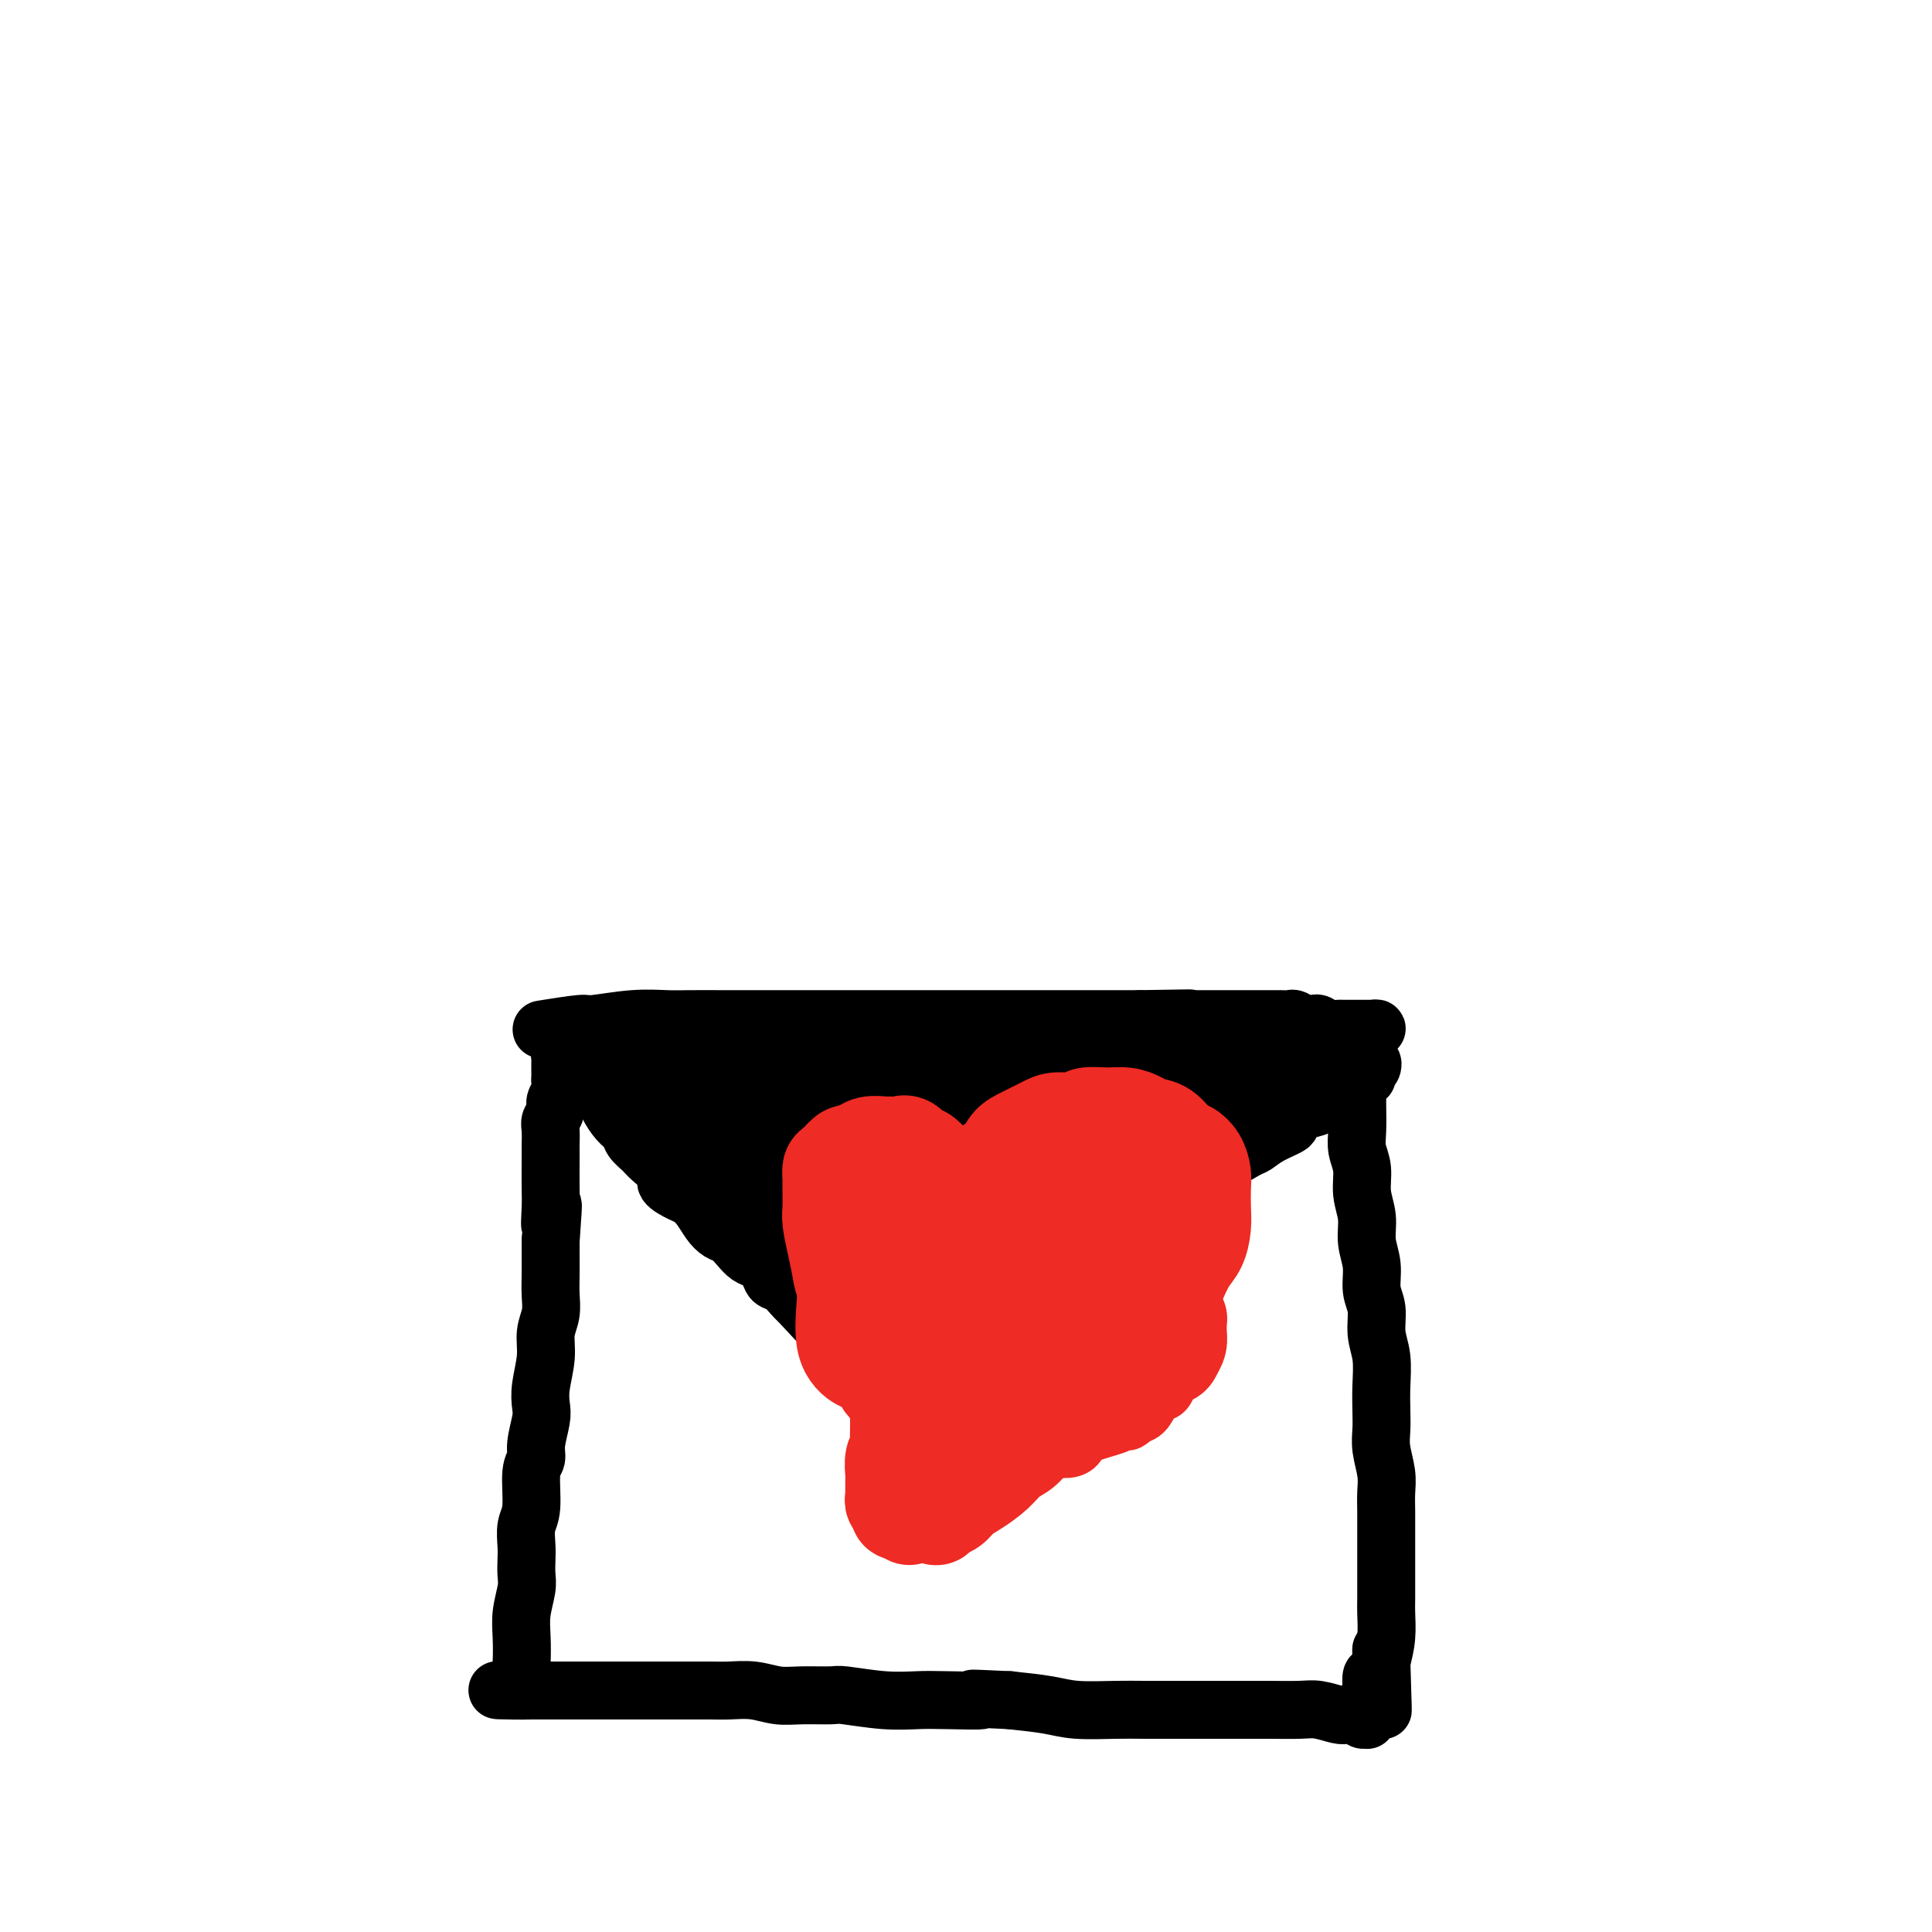<svg viewBox='0 0 400 400' version='1.1' xmlns='http://www.w3.org/2000/svg' xmlns:xlink='http://www.w3.org/1999/xlink'><g fill='none' stroke='#000000' stroke-width='12' stroke-linecap='round' stroke-linejoin='round'><path d='M113,213c-0.753,0.121 -1.507,0.243 0,0c1.507,-0.243 5.273,-0.850 7,-1c1.727,-0.150 1.414,0.156 3,0c1.586,-0.156 5.073,-0.774 8,-1c2.927,-0.226 5.296,-0.061 7,0c1.704,0.061 2.744,0.016 5,0c2.256,-0.016 5.728,-0.004 6,0c0.272,0.004 -2.655,0.001 6,0c8.655,-0.001 28.892,-0.000 31,0c2.108,0.000 -13.914,0.000 -19,0c-5.086,-0.000 0.764,-0.000 4,0c3.236,0.000 3.857,0.000 5,0c1.143,-0.000 2.808,-0.000 4,0c1.192,0.000 1.911,0.000 3,0c1.089,-0.000 2.548,-0.000 4,0c1.452,0.000 2.896,0.000 4,0c1.104,-0.000 1.870,-0.000 3,0c1.130,0.000 2.626,0.000 4,0c1.374,-0.000 2.625,-0.000 4,0c1.375,0.000 2.874,0.000 4,0c1.126,-0.000 1.880,-0.000 3,0c1.120,0.000 2.606,0.000 4,0c1.394,-0.000 2.697,-0.000 4,0c1.303,0.000 2.606,0.000 4,0c1.394,-0.000 2.879,-0.000 4,0c1.121,0.000 1.879,0.000 3,0c1.121,-0.000 2.606,-0.000 4,0c1.394,0.000 2.697,0.000 4,0'/><path d='M236,211c19.348,-0.309 6.219,-0.083 2,0c-4.219,0.083 0.473,0.022 3,0c2.527,-0.022 2.890,-0.006 4,0c1.110,0.006 2.969,0.002 4,0c1.031,-0.002 1.236,-0.000 2,0c0.764,0.000 2.089,0.000 3,0c0.911,-0.000 1.408,-0.000 2,0c0.592,0.000 1.278,-0.000 2,0c0.722,0.000 1.479,0.000 2,0c0.521,-0.000 0.807,-0.001 1,0c0.193,0.001 0.292,0.004 1,0c0.708,-0.004 2.025,-0.015 3,0c0.975,0.015 1.608,0.056 2,0c0.392,-0.056 0.541,-0.207 1,0c0.459,0.207 1.226,0.774 2,1c0.774,0.226 1.553,0.113 2,0c0.447,-0.113 0.561,-0.226 1,0c0.439,0.226 1.203,0.793 2,1c0.797,0.207 1.628,0.056 2,0c0.372,-0.056 0.286,-0.015 1,0c0.714,0.015 2.228,0.004 3,0c0.772,-0.004 0.801,-0.002 1,0c0.199,0.002 0.567,0.003 1,0c0.433,-0.003 0.929,-0.012 1,0c0.071,0.012 -0.285,0.045 0,0c0.285,-0.045 1.210,-0.167 1,0c-0.210,0.167 -1.557,0.622 -2,1c-0.443,0.378 0.016,0.679 0,1c-0.016,0.321 -0.508,0.660 -1,1'/><path d='M282,216c-0.249,0.452 0.130,0.081 0,0c-0.130,-0.081 -0.767,0.129 -1,1c-0.233,0.871 -0.062,2.403 0,3c0.062,0.597 0.016,0.259 0,1c-0.016,0.741 -0.000,2.560 0,4c0.000,1.440 -0.015,2.502 0,4c0.015,1.498 0.061,3.432 0,5c-0.061,1.568 -0.228,2.771 0,4c0.228,1.229 0.850,2.484 1,4c0.150,1.516 -0.171,3.294 0,5c0.171,1.706 0.834,3.340 1,5c0.166,1.660 -0.167,3.346 0,5c0.167,1.654 0.833,3.276 1,5c0.167,1.724 -0.165,3.548 0,5c0.165,1.452 0.829,2.530 1,4c0.171,1.470 -0.150,3.330 0,5c0.150,1.670 0.771,3.148 1,5c0.229,1.852 0.065,4.077 0,6c-0.065,1.923 -0.032,3.543 0,5c0.032,1.457 0.061,2.751 0,4c-0.061,1.249 -0.212,2.451 0,4c0.212,1.549 0.789,3.443 1,5c0.211,1.557 0.057,2.778 0,4c-0.057,1.222 -0.015,2.446 0,4c0.015,1.554 0.004,3.439 0,5c-0.004,1.561 -0.000,2.797 0,4c0.000,1.203 -0.003,2.372 0,4c0.003,1.628 0.011,3.715 0,5c-0.011,1.285 -0.041,1.769 0,3c0.041,1.231 0.155,3.209 0,5c-0.155,1.791 -0.577,3.396 -1,5'/><path d='M286,344c0.607,19.776 0.124,5.215 0,0c-0.124,-5.215 0.111,-1.084 0,1c-0.111,2.084 -0.570,2.121 -1,2c-0.430,-0.121 -0.833,-0.399 -1,0c-0.167,0.399 -0.097,1.474 0,2c0.097,0.526 0.222,0.504 0,1c-0.222,0.496 -0.792,1.510 -1,2c-0.208,0.490 -0.055,0.457 0,1c0.055,0.543 0.011,1.663 0,2c-0.011,0.337 0.009,-0.110 0,0c-0.009,0.110 -0.047,0.775 0,1c0.047,0.225 0.180,0.009 0,0c-0.180,-0.009 -0.674,0.190 -1,0c-0.326,-0.190 -0.486,-0.769 -1,-1c-0.514,-0.231 -1.382,-0.114 -2,0c-0.618,0.114 -0.986,0.227 -2,0c-1.014,-0.227 -2.673,-0.793 -4,-1c-1.327,-0.207 -2.323,-0.056 -4,0c-1.677,0.056 -4.037,0.015 -6,0c-1.963,-0.015 -3.529,-0.004 -6,0c-2.471,0.004 -5.847,0.002 -8,0c-2.153,-0.002 -3.083,-0.003 -5,0c-1.917,0.003 -4.820,0.012 -7,0c-2.180,-0.012 -3.636,-0.044 -6,0c-2.364,0.044 -5.637,0.166 -8,0c-2.363,-0.166 -3.818,-0.619 -6,-1c-2.182,-0.381 -5.091,-0.691 -8,-1'/><path d='M209,352c-12.458,-0.620 -6.603,-0.170 -6,0c0.603,0.170 -4.048,0.060 -7,0c-2.952,-0.060 -4.207,-0.069 -6,0c-1.793,0.069 -4.124,0.216 -7,0c-2.876,-0.216 -6.298,-0.794 -8,-1c-1.702,-0.206 -1.683,-0.041 -3,0c-1.317,0.041 -3.969,-0.042 -6,0c-2.031,0.042 -3.442,0.207 -5,0c-1.558,-0.207 -3.264,-0.788 -5,-1c-1.736,-0.212 -3.504,-0.057 -5,0c-1.496,0.057 -2.721,0.015 -4,0c-1.279,-0.015 -2.612,-0.004 -4,0c-1.388,0.004 -2.832,0.001 -4,0c-1.168,-0.001 -2.060,-0.000 -3,0c-0.940,0.000 -1.928,0.000 -3,0c-1.072,-0.000 -2.228,-0.000 -3,0c-0.772,0.000 -1.160,0.000 -2,0c-0.840,-0.000 -2.132,-0.000 -3,0c-0.868,0.000 -1.313,0.000 -2,0c-0.687,-0.000 -1.616,-0.000 -2,0c-0.384,0.000 -0.222,0.000 -1,0c-0.778,-0.000 -2.495,-0.000 -3,0c-0.505,0.000 0.202,0.000 0,0c-0.202,-0.000 -1.312,-0.000 -2,0c-0.688,0.000 -0.954,0.000 -1,0c-0.046,-0.000 0.129,-0.000 0,0c-0.129,0.000 -0.560,0.000 -1,0c-0.440,-0.000 -0.888,-0.000 -1,0c-0.112,0.000 0.111,0.000 0,0c-0.111,-0.000 -0.555,-0.000 -1,0'/><path d='M111,350c-15.328,-0.246 -4.647,0.138 -1,0c3.647,-0.138 0.259,-0.797 -1,-1c-1.259,-0.203 -0.390,0.050 0,0c0.390,-0.050 0.300,-0.402 0,-1c-0.300,-0.598 -0.809,-1.441 -1,-2c-0.191,-0.559 -0.065,-0.834 0,-2c0.065,-1.166 0.070,-3.222 0,-5c-0.070,-1.778 -0.215,-3.279 0,-5c0.215,-1.721 0.788,-3.661 1,-5c0.212,-1.339 0.061,-2.077 0,-3c-0.061,-0.923 -0.031,-2.033 0,-3c0.031,-0.967 0.065,-1.792 0,-3c-0.065,-1.208 -0.229,-2.800 0,-4c0.229,-1.200 0.850,-2.009 1,-4c0.150,-1.991 -0.170,-5.165 0,-7c0.170,-1.835 0.829,-2.330 1,-3c0.171,-0.670 -0.146,-1.515 0,-3c0.146,-1.485 0.756,-3.611 1,-5c0.244,-1.389 0.122,-2.040 0,-3c-0.122,-0.960 -0.243,-2.227 0,-4c0.243,-1.773 0.850,-4.052 1,-6c0.150,-1.948 -0.156,-3.564 0,-5c0.156,-1.436 0.774,-2.691 1,-4c0.226,-1.309 0.061,-2.670 0,-4c-0.061,-1.330 -0.016,-2.627 0,-4c0.016,-1.373 0.005,-2.821 0,-4c-0.005,-1.179 -0.002,-2.090 0,-3'/><path d='M114,257c0.928,-12.675 0.249,-5.863 0,-4c-0.249,1.863 -0.067,-1.222 0,-3c0.067,-1.778 0.018,-2.250 0,-4c-0.018,-1.750 -0.004,-4.780 0,-6c0.004,-1.220 0.000,-0.630 0,-1c-0.000,-0.370 0.004,-1.699 0,-2c-0.004,-0.301 -0.016,0.425 0,0c0.016,-0.425 0.061,-2.000 0,-3c-0.061,-1.000 -0.226,-1.423 0,-2c0.226,-0.577 0.845,-1.306 1,-2c0.155,-0.694 -0.155,-1.351 0,-2c0.155,-0.649 0.774,-1.288 1,-2c0.226,-0.712 0.061,-1.496 0,-2c-0.061,-0.504 -0.016,-0.726 0,-1c0.016,-0.274 0.004,-0.599 0,-1c-0.004,-0.401 -0.001,-0.877 0,-1c0.001,-0.123 -0.000,0.107 0,0c0.000,-0.107 0.003,-0.551 0,-1c-0.003,-0.449 -0.011,-0.904 0,-1c0.011,-0.096 0.041,0.166 0,0c-0.041,-0.166 -0.155,-0.762 0,-1c0.155,-0.238 0.577,-0.119 1,0'/><path d='M117,218c0.416,-6.082 -0.043,-1.785 0,0c0.043,1.785 0.589,1.060 1,1c0.411,-0.060 0.686,0.546 1,1c0.314,0.454 0.665,0.755 1,1c0.335,0.245 0.652,0.435 1,1c0.348,0.565 0.726,1.506 1,2c0.274,0.494 0.445,0.541 1,1c0.555,0.459 1.496,1.330 2,2c0.504,0.670 0.572,1.138 1,2c0.428,0.862 1.215,2.117 2,3c0.785,0.883 1.567,1.395 2,2c0.433,0.605 0.516,1.302 1,2c0.484,0.698 1.369,1.395 2,2c0.631,0.605 1.008,1.117 2,2c0.992,0.883 2.597,2.136 3,3c0.403,0.864 -0.398,1.337 0,2c0.398,0.663 1.993,1.515 3,2c1.007,0.485 1.424,0.601 2,1c0.576,0.399 1.309,1.079 2,2c0.691,0.921 1.340,2.082 2,3c0.660,0.918 1.331,1.593 2,2c0.669,0.407 1.335,0.545 2,1c0.665,0.455 1.329,1.225 2,2c0.671,0.775 1.348,1.555 2,2c0.652,0.445 1.278,0.557 2,1c0.722,0.443 1.542,1.218 2,2c0.458,0.782 0.556,1.570 1,2c0.444,0.430 1.235,0.500 2,1c0.765,0.500 1.504,1.428 2,2c0.496,0.572 0.748,0.786 1,1'/><path d='M165,269c7.765,8.285 3.179,3.498 2,2c-1.179,-1.498 1.050,0.294 2,1c0.950,0.706 0.622,0.325 1,1c0.378,0.675 1.463,2.404 2,3c0.537,0.596 0.525,0.058 1,0c0.475,-0.058 1.437,0.364 2,1c0.563,0.636 0.728,1.485 1,2c0.272,0.515 0.650,0.697 1,1c0.350,0.303 0.671,0.729 1,1c0.329,0.271 0.666,0.388 1,1c0.334,0.612 0.665,1.718 1,2c0.335,0.282 0.672,-0.262 1,0c0.328,0.262 0.646,1.328 1,2c0.354,0.672 0.744,0.949 1,1c0.256,0.051 0.378,-0.126 1,0c0.622,0.126 1.743,0.554 2,1c0.257,0.446 -0.349,0.908 0,1c0.349,0.092 1.652,-0.187 2,0c0.348,0.187 -0.258,0.838 0,1c0.258,0.162 1.379,-0.167 2,0c0.621,0.167 0.740,0.829 1,1c0.260,0.171 0.661,-0.150 1,0c0.339,0.150 0.616,0.772 1,1c0.384,0.228 0.874,0.061 1,0c0.126,-0.061 -0.110,-0.016 0,0c0.110,0.016 0.568,0.004 1,0c0.432,-0.004 0.838,-0.001 1,0c0.162,0.001 0.081,0.001 0,0'/><path d='M196,292c2.007,0.591 0.523,-0.433 0,-1c-0.523,-0.567 -0.085,-0.678 0,-1c0.085,-0.322 -0.183,-0.855 0,-1c0.183,-0.145 0.818,0.099 1,0c0.182,-0.099 -0.089,-0.540 0,-1c0.089,-0.460 0.539,-0.938 1,-1c0.461,-0.062 0.934,0.294 1,0c0.066,-0.294 -0.273,-1.237 0,-2c0.273,-0.763 1.159,-1.346 2,-2c0.841,-0.654 1.639,-1.378 2,-2c0.361,-0.622 0.286,-1.140 1,-2c0.714,-0.860 2.217,-2.061 3,-3c0.783,-0.939 0.847,-1.617 1,-2c0.153,-0.383 0.397,-0.470 1,-1c0.603,-0.530 1.566,-1.503 2,-2c0.434,-0.497 0.338,-0.518 1,-1c0.662,-0.482 2.082,-1.424 3,-2c0.918,-0.576 1.333,-0.787 2,-1c0.667,-0.213 1.585,-0.427 2,-1c0.415,-0.573 0.328,-1.505 1,-2c0.672,-0.495 2.105,-0.555 3,-1c0.895,-0.445 1.253,-1.277 2,-2c0.747,-0.723 1.882,-1.338 3,-2c1.118,-0.662 2.218,-1.371 3,-2c0.782,-0.629 1.244,-1.178 2,-2c0.756,-0.822 1.804,-1.915 3,-3c1.196,-1.085 2.539,-2.161 4,-3c1.461,-0.839 3.041,-1.441 4,-2c0.959,-0.559 1.297,-1.073 2,-2c0.703,-0.927 1.772,-2.265 3,-3c1.228,-0.735 2.614,-0.868 4,-1'/><path d='M253,241c7.080,-5.043 3.779,-2.651 3,-2c-0.779,0.651 0.962,-0.440 2,-1c1.038,-0.560 1.373,-0.588 2,-1c0.627,-0.412 1.547,-1.209 3,-2c1.453,-0.791 3.439,-1.577 4,-2c0.561,-0.423 -0.303,-0.485 0,-1c0.303,-0.515 1.771,-1.485 3,-2c1.229,-0.515 2.217,-0.575 3,-1c0.783,-0.425 1.362,-1.214 2,-2c0.638,-0.786 1.337,-1.568 2,-2c0.663,-0.432 1.292,-0.513 2,-1c0.708,-0.487 1.497,-1.381 2,-2c0.503,-0.619 0.719,-0.962 1,-1c0.281,-0.038 0.625,0.228 1,0c0.375,-0.228 0.780,-0.951 1,-1c0.220,-0.049 0.255,0.574 0,1c-0.255,0.426 -0.799,0.653 -1,1c-0.201,0.347 -0.057,0.813 0,1c0.057,0.187 0.029,0.093 0,0'/></g>
<g fill='none' stroke='#EE2B24' stroke-width='12' stroke-linecap='round' stroke-linejoin='round'><path d='M195,307c0.181,0.133 0.362,0.266 0,0c-0.362,-0.266 -1.268,-0.929 -2,-2c-0.732,-1.071 -1.290,-2.548 -2,-3c-0.710,-0.452 -1.571,0.120 -2,0c-0.429,-0.120 -0.427,-0.932 -1,-2c-0.573,-1.068 -1.720,-2.393 -2,-3c-0.280,-0.607 0.307,-0.498 0,-1c-0.307,-0.502 -1.508,-1.616 -2,-2c-0.492,-0.384 -0.275,-0.037 -1,-1c-0.725,-0.963 -2.390,-3.236 -3,-4c-0.610,-0.764 -0.163,-0.020 0,0c0.163,0.020 0.044,-0.684 0,-1c-0.044,-0.316 -0.012,-0.245 0,-1c0.012,-0.755 0.003,-2.336 0,-3c-0.003,-0.664 -0.001,-0.409 0,-1c0.001,-0.591 0.000,-2.026 0,-3c-0.000,-0.974 -0.000,-1.487 0,-2'/><path d='M180,278c0.180,-2.139 0.631,-1.988 1,-2c0.369,-0.012 0.658,-0.188 1,-1c0.342,-0.812 0.739,-2.259 1,-3c0.261,-0.741 0.388,-0.776 1,-1c0.612,-0.224 1.711,-0.638 2,-1c0.289,-0.362 -0.232,-0.671 0,-1c0.232,-0.329 1.216,-0.677 2,-1c0.784,-0.323 1.367,-0.623 2,-1c0.633,-0.377 1.315,-0.833 2,-1c0.685,-0.167 1.373,-0.045 2,0c0.627,0.045 1.193,0.013 2,0c0.807,-0.013 1.854,-0.005 3,0c1.146,0.005 2.392,0.008 3,0c0.608,-0.008 0.578,-0.028 1,0c0.422,0.028 1.296,0.104 2,0c0.704,-0.104 1.236,-0.389 2,0c0.764,0.389 1.759,1.451 2,2c0.241,0.549 -0.271,0.585 0,1c0.271,0.415 1.327,1.209 2,2c0.673,0.791 0.965,1.578 1,2c0.035,0.422 -0.187,0.480 0,1c0.187,0.520 0.782,1.501 1,2c0.218,0.499 0.058,0.515 0,1c-0.058,0.485 -0.016,1.439 0,2c0.016,0.561 0.004,0.728 0,1c-0.004,0.272 -0.001,0.647 0,1c0.001,0.353 0.000,0.682 0,1c-0.000,0.318 -0.000,0.624 0,1c0.000,0.376 0.000,0.822 0,1c-0.000,0.178 -0.000,0.089 0,0'/><path d='M213,284c0.707,1.412 1.474,-1.557 2,-3c0.526,-1.443 0.812,-1.360 1,-2c0.188,-0.640 0.277,-2.003 1,-3c0.723,-0.997 2.080,-1.629 3,-2c0.920,-0.371 1.402,-0.481 2,-1c0.598,-0.519 1.311,-1.445 2,-2c0.689,-0.555 1.356,-0.737 2,-1c0.644,-0.263 1.267,-0.606 2,-1c0.733,-0.394 1.576,-0.838 2,-1c0.424,-0.162 0.428,-0.043 1,0c0.572,0.043 1.712,0.010 2,0c0.288,-0.010 -0.275,0.004 0,0c0.275,-0.004 1.387,-0.027 2,0c0.613,0.027 0.728,0.104 1,0c0.272,-0.104 0.703,-0.390 1,0c0.297,0.390 0.461,1.455 1,2c0.539,0.545 1.455,0.569 2,1c0.545,0.431 0.721,1.269 1,2c0.279,0.731 0.660,1.354 1,2c0.340,0.646 0.638,1.313 1,2c0.362,0.687 0.788,1.393 1,2c0.212,0.607 0.208,1.116 0,2c-0.208,0.884 -0.622,2.142 -1,3c-0.378,0.858 -0.720,1.316 -1,2c-0.280,0.684 -0.498,1.596 -1,2c-0.502,0.404 -1.289,0.301 -2,1c-0.711,0.699 -1.346,2.200 -2,3c-0.654,0.800 -1.327,0.900 -2,1'/><path d='M235,293c-1.814,2.047 -1.850,1.165 -2,1c-0.150,-0.165 -0.414,0.386 -2,1c-1.586,0.614 -4.494,1.292 -6,2c-1.506,0.708 -1.610,1.447 -2,2c-0.390,0.553 -1.067,0.919 -2,1c-0.933,0.081 -2.123,-0.123 -3,0c-0.877,0.123 -1.441,0.573 -2,1c-0.559,0.427 -1.112,0.833 -2,1c-0.888,0.167 -2.110,0.096 -3,0c-0.890,-0.096 -1.447,-0.218 -2,0c-0.553,0.218 -1.103,0.777 -2,1c-0.897,0.223 -2.142,0.112 -3,0c-0.858,-0.112 -1.331,-0.225 -2,0c-0.669,0.225 -1.535,0.786 -2,1c-0.465,0.214 -0.527,0.080 -1,0c-0.473,-0.080 -1.355,-0.107 -2,0c-0.645,0.107 -1.053,0.349 -1,0c0.053,-0.349 0.567,-1.289 1,-2c0.433,-0.711 0.784,-1.193 2,-2c1.216,-0.807 3.297,-1.937 5,-3c1.703,-1.063 3.026,-2.057 5,-3c1.974,-0.943 4.597,-1.834 7,-3c2.403,-1.166 4.585,-2.607 7,-4c2.415,-1.393 5.061,-2.738 7,-4c1.939,-1.262 3.169,-2.441 4,-3c0.831,-0.559 1.262,-0.497 2,-1c0.738,-0.503 1.782,-1.572 2,-2c0.218,-0.428 -0.391,-0.214 -1,0'/><path d='M237,277c5.577,-3.799 -0.482,0.204 -3,2c-2.518,1.796 -1.495,1.386 -2,2c-0.505,0.614 -2.537,2.251 -4,3c-1.463,0.749 -2.358,0.610 -3,1c-0.642,0.390 -1.032,1.307 -2,2c-0.968,0.693 -2.515,1.160 -4,2c-1.485,0.840 -2.909,2.053 -4,3c-1.091,0.947 -1.847,1.628 -3,2c-1.153,0.372 -2.701,0.437 -4,1c-1.299,0.563 -2.348,1.626 -3,2c-0.652,0.374 -0.905,0.059 -1,0c-0.095,-0.059 -0.031,0.137 0,0c0.031,-0.137 0.031,-0.606 0,-1c-0.031,-0.394 -0.091,-0.712 0,-1c0.091,-0.288 0.335,-0.546 1,-1c0.665,-0.454 1.751,-1.104 3,-2c1.249,-0.896 2.660,-2.039 4,-3c1.340,-0.961 2.610,-1.739 3,-2c0.390,-0.261 -0.100,-0.004 0,0c0.100,0.004 0.791,-0.244 1,0c0.209,0.244 -0.063,0.980 -1,2c-0.937,1.020 -2.540,2.323 -4,3c-1.460,0.677 -2.776,0.729 -4,1c-1.224,0.271 -2.356,0.760 -4,1c-1.644,0.240 -3.802,0.229 -5,0c-1.198,-0.229 -1.438,-0.677 -2,-1c-0.562,-0.323 -1.446,-0.521 -2,-1c-0.554,-0.479 -0.777,-1.240 -1,-2'/><path d='M193,290c-1.969,-1.067 -1.892,-1.733 -2,-2c-0.108,-0.267 -0.401,-0.135 0,-2c0.401,-1.865 1.496,-5.727 2,-7c0.504,-1.273 0.415,0.041 1,0c0.585,-0.041 1.842,-1.439 3,-2c1.158,-0.561 2.218,-0.286 3,0c0.782,0.286 1.287,0.584 2,1c0.713,0.416 1.634,0.952 2,2c0.366,1.048 0.177,2.609 0,4c-0.177,1.391 -0.341,2.611 -1,4c-0.659,1.389 -1.811,2.948 -3,4c-1.189,1.052 -2.413,1.599 -4,2c-1.587,0.401 -3.535,0.658 -5,1c-1.465,0.342 -2.447,0.771 -3,1c-0.553,0.229 -0.676,0.259 -1,0c-0.324,-0.259 -0.847,-0.808 -1,-1c-0.153,-0.192 0.066,-0.029 0,-1c-0.066,-0.971 -0.415,-3.077 0,-5c0.415,-1.923 1.595,-3.664 3,-5c1.405,-1.336 3.037,-2.268 4,-3c0.963,-0.732 1.259,-1.265 2,-2c0.741,-0.735 1.927,-1.674 3,-2c1.073,-0.326 2.031,-0.040 3,0c0.969,0.040 1.948,-0.167 3,0c1.052,0.167 2.178,0.709 3,1c0.822,0.291 1.339,0.332 2,1c0.661,0.668 1.466,1.963 2,3c0.534,1.037 0.798,1.818 1,3c0.202,1.182 0.344,2.766 0,4c-0.344,1.234 -1.172,2.117 -2,3'/><path d='M210,292c-0.693,1.939 -1.927,1.788 -3,2c-1.073,0.212 -1.986,0.787 -3,1c-1.014,0.213 -2.128,0.063 -3,0c-0.872,-0.063 -1.503,-0.040 -2,0c-0.497,0.040 -0.860,0.095 -1,0c-0.140,-0.095 -0.057,-0.341 0,-1c0.057,-0.659 0.088,-1.732 1,-3c0.912,-1.268 2.705,-2.733 5,-4c2.295,-1.267 5.092,-2.336 8,-3c2.908,-0.664 5.928,-0.922 8,-1c2.072,-0.078 3.197,0.024 4,0c0.803,-0.024 1.284,-0.172 2,0c0.716,0.172 1.667,0.666 2,1c0.333,0.334 0.047,0.510 0,1c-0.047,0.490 0.145,1.294 0,2c-0.145,0.706 -0.626,1.313 -2,2c-1.374,0.687 -3.639,1.454 -5,2c-1.361,0.546 -1.817,0.870 -2,1c-0.183,0.130 -0.091,0.065 0,0'/></g>
<g fill='none' stroke='#000000' stroke-width='20' stroke-linecap='round' stroke-linejoin='round'><path d='M270,219c0.151,0.039 0.302,0.079 0,0c-0.302,-0.079 -1.058,-0.275 -2,0c-0.942,0.275 -2.071,1.022 -3,2c-0.929,0.978 -1.659,2.188 -3,3c-1.341,0.812 -3.293,1.226 -5,2c-1.707,0.774 -3.168,1.909 -5,3c-1.832,1.091 -4.035,2.137 -5,3c-0.965,0.863 -0.692,1.542 -1,2c-0.308,0.458 -1.195,0.696 -2,1c-0.805,0.304 -1.526,0.674 -2,1c-0.474,0.326 -0.701,0.608 -1,1c-0.299,0.392 -0.672,0.894 -1,1c-0.328,0.106 -0.612,-0.182 -1,0c-0.388,0.182 -0.878,0.836 -1,1c-0.122,0.164 0.126,-0.163 0,0c-0.126,0.163 -0.625,0.814 -1,1c-0.375,0.186 -0.626,-0.095 -1,0c-0.374,0.095 -0.870,0.564 -1,1c-0.130,0.436 0.106,0.839 0,1c-0.106,0.161 -0.553,0.081 -1,0'/><path d='M234,242c-5.753,3.509 -2.137,0.782 -1,0c1.137,-0.782 -0.207,0.382 -1,1c-0.793,0.618 -1.035,0.691 -1,1c0.035,0.309 0.346,0.852 0,1c-0.346,0.148 -1.349,-0.101 -2,0c-0.651,0.101 -0.949,0.552 -1,1c-0.051,0.448 0.145,0.895 0,1c-0.145,0.105 -0.630,-0.130 -1,0c-0.370,0.130 -0.625,0.626 -1,1c-0.375,0.374 -0.871,0.627 -1,1c-0.129,0.373 0.109,0.867 0,1c-0.109,0.133 -0.565,-0.095 -1,0c-0.435,0.095 -0.848,0.512 -1,1c-0.152,0.488 -0.043,1.048 0,1c0.043,-0.048 0.019,-0.703 0,-1c-0.019,-0.297 -0.033,-0.237 0,-1c0.033,-0.763 0.112,-2.349 0,-3c-0.112,-0.651 -0.415,-0.368 0,-1c0.415,-0.632 1.547,-2.181 2,-3c0.453,-0.819 0.226,-0.910 0,-1'/><path d='M225,242c0.407,-1.979 0.925,-2.926 1,-3c0.075,-0.074 -0.292,0.724 0,0c0.292,-0.724 1.243,-2.971 2,-4c0.757,-1.029 1.321,-0.840 2,-1c0.679,-0.160 1.474,-0.669 2,-1c0.526,-0.331 0.785,-0.484 1,-1c0.215,-0.516 0.387,-1.395 1,-2c0.613,-0.605 1.666,-0.936 2,-1c0.334,-0.064 -0.051,0.140 0,0c0.051,-0.140 0.539,-0.625 1,-1c0.461,-0.375 0.895,-0.640 1,-1c0.105,-0.360 -0.117,-0.814 0,-1c0.117,-0.186 0.574,-0.102 1,0c0.426,0.102 0.820,0.224 1,0c0.180,-0.224 0.147,-0.792 0,-1c-0.147,-0.208 -0.406,-0.056 -1,0c-0.594,0.056 -1.522,0.015 -2,0c-0.478,-0.015 -0.504,-0.004 -1,0c-0.496,0.004 -1.461,0.001 -3,0c-1.539,-0.001 -3.650,-0.001 -5,0c-1.350,0.001 -1.937,0.001 -3,0c-1.063,-0.001 -2.602,-0.004 -5,0c-2.398,0.004 -5.656,0.015 -7,0c-1.344,-0.015 -0.772,-0.056 -2,0c-1.228,0.056 -4.254,0.207 -6,0c-1.746,-0.207 -2.213,-0.774 -3,-1c-0.787,-0.226 -1.893,-0.113 -3,0'/><path d='M199,224c-6.763,-0.309 -3.670,-0.083 -3,0c0.670,0.083 -1.083,0.022 -3,0c-1.917,-0.022 -3.998,-0.006 -5,0c-1.002,0.006 -0.925,0.002 -1,0c-0.075,-0.002 -0.302,-0.001 -1,0c-0.698,0.001 -1.868,0.001 -3,0c-1.132,-0.001 -2.228,-0.004 -3,0c-0.772,0.004 -1.222,0.015 -2,0c-0.778,-0.015 -1.884,-0.057 -3,0c-1.116,0.057 -2.241,0.211 -3,0c-0.759,-0.211 -1.150,-0.788 -2,-1c-0.850,-0.212 -2.157,-0.061 -3,0c-0.843,0.061 -1.222,0.030 -2,0c-0.778,-0.030 -1.955,-0.061 -3,0c-1.045,0.061 -1.956,0.214 -3,0c-1.044,-0.214 -2.219,-0.793 -3,-1c-0.781,-0.207 -1.168,-0.041 -2,0c-0.832,0.041 -2.109,-0.041 -3,0c-0.891,0.041 -1.395,0.207 -2,0c-0.605,-0.207 -1.310,-0.788 -2,-1c-0.690,-0.212 -1.365,-0.057 -2,0c-0.635,0.057 -1.231,0.015 -2,0c-0.769,-0.015 -1.712,-0.005 -2,0c-0.288,0.005 0.081,0.004 0,0c-0.081,-0.004 -0.610,-0.012 -1,0c-0.390,0.012 -0.641,0.045 -1,0c-0.359,-0.045 -0.828,-0.166 -1,0c-0.172,0.166 -0.049,0.619 0,1c0.049,0.381 0.025,0.691 0,1'/><path d='M138,223c-9.435,0.086 -2.521,0.801 0,1c2.521,0.199 0.650,-0.117 0,0c-0.650,0.117 -0.080,0.669 0,1c0.080,0.331 -0.331,0.442 0,1c0.331,0.558 1.402,1.563 2,2c0.598,0.437 0.722,0.306 1,1c0.278,0.694 0.708,2.212 1,3c0.292,0.788 0.445,0.845 1,1c0.555,0.155 1.510,0.409 2,1c0.490,0.591 0.513,1.520 1,2c0.487,0.480 1.439,0.510 2,1c0.561,0.490 0.732,1.439 1,2c0.268,0.561 0.634,0.732 1,1c0.366,0.268 0.733,0.631 1,1c0.267,0.369 0.434,0.743 1,1c0.566,0.257 1.533,0.398 2,1c0.467,0.602 0.436,1.667 1,2c0.564,0.333 1.723,-0.066 2,0c0.277,0.066 -0.329,0.596 0,1c0.329,0.404 1.594,0.681 2,1c0.406,0.319 -0.046,0.680 0,1c0.046,0.320 0.589,0.597 1,1c0.411,0.403 0.688,0.930 1,1c0.312,0.070 0.657,-0.318 1,0c0.343,0.318 0.683,1.342 1,2c0.317,0.658 0.610,0.950 1,1c0.390,0.050 0.875,-0.141 1,0c0.125,0.141 -0.111,0.615 0,1c0.111,0.385 0.568,0.681 1,1c0.432,0.319 0.838,0.663 1,1c0.162,0.337 0.081,0.669 0,1'/><path d='M167,257c3.823,4.107 0.880,1.875 0,1c-0.880,-0.875 0.304,-0.393 1,0c0.696,0.393 0.904,0.696 1,1c0.096,0.304 0.078,0.607 0,1c-0.078,0.393 -0.217,0.875 0,1c0.217,0.125 0.790,-0.108 1,0c0.210,0.108 0.056,0.556 0,1c-0.056,0.444 -0.015,0.884 0,1c0.015,0.116 0.005,-0.094 0,0c-0.005,0.094 -0.005,0.490 0,1c0.005,0.510 0.015,1.133 0,1c-0.015,-0.133 -0.057,-1.021 0,-2c0.057,-0.979 0.211,-2.048 0,-3c-0.211,-0.952 -0.788,-1.787 -1,-3c-0.212,-1.213 -0.057,-2.804 0,-4c0.057,-1.196 0.018,-1.997 0,-3c-0.018,-1.003 -0.014,-2.209 0,-3c0.014,-0.791 0.037,-1.167 0,-2c-0.037,-0.833 -0.134,-2.124 0,-3c0.134,-0.876 0.500,-1.338 1,-2c0.500,-0.662 1.135,-1.524 2,-2c0.865,-0.476 1.962,-0.564 3,-1c1.038,-0.436 2.019,-1.218 3,-2'/><path d='M178,235c1.923,-1.082 2.230,-0.287 3,0c0.770,0.287 2.003,0.064 3,0c0.997,-0.064 1.758,0.029 3,0c1.242,-0.029 2.963,-0.181 4,0c1.037,0.181 1.389,0.697 2,1c0.611,0.303 1.483,0.395 2,1c0.517,0.605 0.681,1.724 1,2c0.319,0.276 0.795,-0.290 1,0c0.205,0.290 0.141,1.437 0,2c-0.141,0.563 -0.358,0.543 -1,1c-0.642,0.457 -1.709,1.390 -3,2c-1.291,0.610 -2.805,0.897 -4,1c-1.195,0.103 -2.069,0.024 -3,0c-0.931,-0.024 -1.918,0.009 -3,0c-1.082,-0.009 -2.258,-0.059 -3,0c-0.742,0.059 -1.050,0.227 -2,0c-0.950,-0.227 -2.542,-0.849 -3,-1c-0.458,-0.151 0.218,0.170 0,0c-0.218,-0.170 -1.329,-0.830 -2,-1c-0.671,-0.170 -0.902,0.151 -1,0c-0.098,-0.151 -0.064,-0.772 0,-1c0.064,-0.228 0.158,-0.061 0,0c-0.158,0.061 -0.567,0.017 -1,0c-0.433,-0.017 -0.890,-0.005 -1,0c-0.110,0.005 0.125,0.004 0,0c-0.125,-0.004 -0.612,-0.012 -1,0c-0.388,0.012 -0.679,0.045 -1,0c-0.321,-0.045 -0.674,-0.167 -1,0c-0.326,0.167 -0.626,0.622 -1,1c-0.374,0.378 -0.821,0.679 -1,1c-0.179,0.321 -0.089,0.660 0,1'/><path d='M165,245c-1.262,0.462 -2.416,0.117 0,0c2.416,-0.117 8.403,-0.007 11,0c2.597,0.007 1.803,-0.088 2,0c0.197,0.088 1.384,0.360 3,0c1.616,-0.360 3.660,-1.354 6,-2c2.340,-0.646 4.975,-0.946 7,-1c2.025,-0.054 3.440,0.139 5,0c1.560,-0.139 3.264,-0.611 5,-1c1.736,-0.389 3.506,-0.697 5,-1c1.494,-0.303 2.714,-0.603 4,-1c1.286,-0.397 2.637,-0.891 4,-1c1.363,-0.109 2.739,0.167 4,0c1.261,-0.167 2.408,-0.777 4,-1c1.592,-0.223 3.631,-0.060 5,0c1.369,0.060 2.069,0.015 3,0c0.931,-0.015 2.093,-0.001 3,0c0.907,0.001 1.557,-0.010 2,0c0.443,0.010 0.677,0.041 1,0c0.323,-0.041 0.733,-0.153 1,0c0.267,0.153 0.391,0.570 0,1c-0.391,0.430 -1.295,0.872 -2,1c-0.705,0.128 -1.210,-0.058 -2,0c-0.790,0.058 -1.867,0.362 -4,1c-2.133,0.638 -5.324,1.611 -7,2c-1.676,0.389 -1.838,0.195 -2,0'/><path d='M223,242c-3.215,0.748 -3.252,0.117 -4,0c-0.748,-0.117 -2.207,0.278 -4,1c-1.793,0.722 -3.920,1.769 -5,2c-1.080,0.231 -1.114,-0.356 -3,0c-1.886,0.356 -5.625,1.653 -7,2c-1.375,0.347 -0.384,-0.258 -1,0c-0.616,0.258 -2.837,1.379 -4,2c-1.163,0.621 -1.267,0.744 -2,1c-0.733,0.256 -2.095,0.647 -3,1c-0.905,0.353 -1.355,0.668 -2,1c-0.645,0.332 -1.486,0.680 -2,1c-0.514,0.320 -0.700,0.610 -1,1c-0.300,0.390 -0.714,0.879 -1,1c-0.286,0.121 -0.443,-0.125 -1,0c-0.557,0.125 -1.515,0.621 -2,1c-0.485,0.379 -0.497,0.640 -1,1c-0.503,0.360 -1.496,0.818 -2,1c-0.504,0.182 -0.517,0.087 -1,0c-0.483,-0.087 -1.436,-0.167 -2,0c-0.564,0.167 -0.740,0.581 -1,1c-0.260,0.419 -0.606,0.844 -1,1c-0.394,0.156 -0.837,0.041 -1,0c-0.163,-0.041 -0.047,-0.010 0,0c0.047,0.010 0.025,-0.000 0,0c-0.025,0.000 -0.052,0.011 1,0c1.052,-0.011 3.183,-0.044 4,0c0.817,0.044 0.321,0.164 1,0c0.679,-0.164 2.532,-0.611 4,-1c1.468,-0.389 2.549,-0.720 4,-1c1.451,-0.280 3.272,-0.509 5,-1c1.728,-0.491 3.364,-1.246 5,-2'/><path d='M196,255c4.043,-0.965 2.649,-0.877 3,-1c0.351,-0.123 2.447,-0.455 4,-1c1.553,-0.545 2.564,-1.302 4,-2c1.436,-0.698 3.297,-1.338 5,-2c1.703,-0.662 3.247,-1.347 5,-2c1.753,-0.653 3.715,-1.274 5,-2c1.285,-0.726 1.892,-1.557 3,-2c1.108,-0.443 2.717,-0.499 4,-1c1.283,-0.501 2.241,-1.448 3,-2c0.759,-0.552 1.319,-0.711 2,-1c0.681,-0.289 1.481,-0.710 2,-1c0.519,-0.290 0.755,-0.449 1,-1c0.245,-0.551 0.499,-1.496 1,-2c0.501,-0.504 1.247,-0.569 2,-1c0.753,-0.431 1.511,-1.229 2,-2c0.489,-0.771 0.708,-1.516 1,-2c0.292,-0.484 0.655,-0.708 1,-1c0.345,-0.292 0.670,-0.652 1,-1c0.330,-0.348 0.663,-0.686 1,-1c0.337,-0.314 0.678,-0.606 1,-1c0.322,-0.394 0.624,-0.890 1,-1c0.376,-0.110 0.827,0.166 1,0c0.173,-0.166 0.070,-0.774 0,-1c-0.070,-0.226 -0.107,-0.072 0,0c0.107,0.072 0.359,0.060 0,0c-0.359,-0.060 -1.327,-0.170 -2,0c-0.673,0.170 -1.049,0.620 -2,1c-0.951,0.380 -2.475,0.690 -4,1'/><path d='M241,226c-2.376,0.031 -4.816,-0.392 -7,0c-2.184,0.392 -4.113,1.599 -9,3c-4.887,1.401 -12.732,2.995 -18,4c-5.268,1.005 -7.959,1.422 -11,2c-3.041,0.578 -6.432,1.317 -10,2c-3.568,0.683 -7.311,1.309 -11,2c-3.689,0.691 -7.322,1.447 -10,2c-2.678,0.553 -4.401,0.904 -6,1c-1.599,0.096 -3.073,-0.065 -4,0c-0.927,0.065 -1.307,0.354 -2,0c-0.693,-0.354 -1.700,-1.350 -2,-2c-0.300,-0.650 0.107,-0.954 0,-1c-0.107,-0.046 -0.728,0.167 -1,0c-0.272,-0.167 -0.194,-0.714 0,-1c0.194,-0.286 0.505,-0.313 1,-1c0.495,-0.687 1.175,-2.036 2,-3c0.825,-0.964 1.795,-1.542 4,-2c2.205,-0.458 5.646,-0.794 9,-1c3.354,-0.206 6.622,-0.280 10,0c3.378,0.280 6.866,0.914 10,1c3.134,0.086 5.914,-0.376 8,0c2.086,0.376 3.477,1.589 5,2c1.523,0.411 3.179,0.019 4,0c0.821,-0.019 0.808,0.335 1,1c0.192,0.665 0.590,1.641 1,2c0.410,0.359 0.831,0.103 1,0c0.169,-0.103 0.084,-0.051 0,0'/><path d='M207,259c-0.383,0.585 -0.766,1.170 0,0c0.766,-1.170 2.681,-4.096 4,-6c1.319,-1.904 2.042,-2.787 3,-4c0.958,-1.213 2.152,-2.756 3,-4c0.848,-1.244 1.351,-2.189 2,-3c0.649,-0.811 1.444,-1.488 2,-2c0.556,-0.512 0.873,-0.861 1,-1c0.127,-0.139 0.063,-0.070 0,0'/></g>
<g fill='none' stroke='#EE2B24' stroke-width='20' stroke-linecap='round' stroke-linejoin='round'><path d='M180,275c-0.151,0.081 -0.302,0.161 0,0c0.302,-0.161 1.056,-0.564 3,-2c1.944,-1.436 5.078,-3.904 7,-5c1.922,-1.096 2.632,-0.819 3,-1c0.368,-0.181 0.395,-0.819 1,-1c0.605,-0.181 1.787,0.095 2,0c0.213,-0.095 -0.542,-0.560 0,-1c0.542,-0.440 2.381,-0.854 3,-1c0.619,-0.146 0.016,-0.025 0,0c-0.016,0.025 0.554,-0.046 1,0c0.446,0.046 0.767,0.208 1,0c0.233,-0.208 0.378,-0.788 1,-1c0.622,-0.212 1.721,-0.058 2,0c0.279,0.058 -0.262,0.018 0,0c0.262,-0.018 1.328,-0.016 2,0c0.672,0.016 0.951,0.046 1,0c0.049,-0.046 -0.131,-0.167 0,0c0.131,0.167 0.574,0.622 1,1c0.426,0.378 0.836,0.679 1,1c0.164,0.321 0.082,0.660 0,1'/><path d='M209,266c1.325,0.399 1.139,-0.103 1,0c-0.139,0.103 -0.230,0.811 0,1c0.230,0.189 0.779,-0.143 1,0c0.221,0.143 0.112,0.759 0,1c-0.112,0.241 -0.226,0.107 0,0c0.226,-0.107 0.793,-0.187 1,0c0.207,0.187 0.056,0.641 0,1c-0.056,0.359 -0.015,0.623 0,1c0.015,0.377 0.004,0.866 0,1c-0.004,0.134 -0.001,-0.088 0,0c0.001,0.088 0.000,0.485 0,1c-0.000,0.515 -0.000,1.147 0,1c0.000,-0.147 0.000,-1.074 0,-2'/><path d='M212,271c0.719,0.822 1.017,0.378 1,0c-0.017,-0.378 -0.349,-0.690 0,-1c0.349,-0.310 1.378,-0.619 2,-1c0.622,-0.381 0.838,-0.834 1,-1c0.162,-0.166 0.270,-0.044 1,0c0.730,0.044 2.084,0.012 3,0c0.916,-0.012 1.396,-0.003 2,0c0.604,0.003 1.331,0.001 2,0c0.669,-0.001 1.278,-0.000 2,0c0.722,0.000 1.555,0.000 2,0c0.445,-0.000 0.500,0.000 1,0c0.500,-0.000 1.443,-0.000 2,0c0.557,0.000 0.727,0.000 1,0c0.273,-0.000 0.651,-0.001 1,0c0.349,0.001 0.671,0.004 1,0c0.329,-0.004 0.664,-0.016 1,0c0.336,0.016 0.672,0.060 1,0c0.328,-0.060 0.647,-0.222 1,0c0.353,0.222 0.739,0.829 1,1c0.261,0.171 0.398,-0.095 1,0c0.602,0.095 1.668,0.551 2,1c0.332,0.449 -0.069,0.890 0,1c0.069,0.110 0.607,-0.112 1,0c0.393,0.112 0.641,0.558 1,1c0.359,0.442 0.829,0.881 1,1c0.171,0.119 0.043,-0.081 0,0c-0.043,0.081 -0.001,0.444 0,1c0.001,0.556 -0.038,1.303 0,2c0.038,0.697 0.154,1.342 0,2c-0.154,0.658 -0.577,1.329 -1,2'/><path d='M243,280c-0.359,1.367 -1.255,0.786 -2,1c-0.745,0.214 -1.339,1.223 -2,2c-0.661,0.777 -1.388,1.321 -2,2c-0.612,0.679 -1.109,1.491 -2,2c-0.891,0.509 -2.177,0.715 -3,1c-0.823,0.285 -1.182,0.650 -2,1c-0.818,0.350 -2.093,0.685 -3,1c-0.907,0.315 -1.446,0.610 -2,1c-0.554,0.390 -1.122,0.875 -2,1c-0.878,0.125 -2.065,-0.111 -3,0c-0.935,0.111 -1.618,0.570 -2,1c-0.382,0.430 -0.465,0.832 -1,1c-0.535,0.168 -1.523,0.102 -2,0c-0.477,-0.102 -0.443,-0.238 -1,0c-0.557,0.238 -1.704,0.852 -2,1c-0.296,0.148 0.261,-0.170 0,0c-0.261,0.170 -1.338,0.829 -2,1c-0.662,0.171 -0.909,-0.146 -1,0c-0.091,0.146 -0.026,0.756 0,1c0.026,0.244 0.013,0.122 0,0'/><path d='M202,294c0.213,0.152 0.426,0.304 0,0c-0.426,-0.304 -1.492,-1.066 -3,-2c-1.508,-0.934 -3.458,-2.042 -5,-3c-1.542,-0.958 -2.677,-1.767 -4,-3c-1.323,-1.233 -2.834,-2.890 -4,-4c-1.166,-1.110 -1.986,-1.674 -3,-3c-1.014,-1.326 -2.222,-3.413 -3,-5c-0.778,-1.587 -1.126,-2.673 -2,-4c-0.874,-1.327 -2.273,-2.897 -3,-4c-0.727,-1.103 -0.783,-1.741 -1,-3c-0.217,-1.259 -0.594,-3.139 -1,-5c-0.406,-1.861 -0.841,-3.702 -1,-5c-0.159,-1.298 -0.043,-2.054 0,-3c0.043,-0.946 0.014,-2.084 0,-3c-0.014,-0.916 -0.011,-1.612 0,-2c0.011,-0.388 0.031,-0.469 0,-1c-0.031,-0.531 -0.111,-1.514 0,-2c0.111,-0.486 0.415,-0.477 1,-1c0.585,-0.523 1.453,-1.578 2,-2c0.547,-0.422 0.774,-0.211 1,0'/><path d='M176,239c0.997,-0.939 1.488,-0.787 2,-1c0.512,-0.213 1.043,-0.791 2,-1c0.957,-0.209 2.340,-0.048 3,0c0.660,0.048 0.595,-0.017 1,0c0.405,0.017 1.278,0.116 2,0c0.722,-0.116 1.292,-0.446 2,0c0.708,0.446 1.556,1.667 2,2c0.444,0.333 0.486,-0.224 1,0c0.514,0.224 1.499,1.229 2,2c0.501,0.771 0.516,1.308 1,2c0.484,0.692 1.435,1.540 2,2c0.565,0.460 0.743,0.532 1,1c0.257,0.468 0.594,1.333 1,2c0.406,0.667 0.879,1.137 1,2c0.121,0.863 -0.112,2.118 0,3c0.112,0.882 0.570,1.392 1,2c0.430,0.608 0.833,1.314 1,2c0.167,0.686 0.097,1.354 0,2c-0.097,0.646 -0.222,1.272 0,2c0.222,0.728 0.792,1.559 1,2c0.208,0.441 0.056,0.491 0,1c-0.056,0.509 -0.015,1.477 0,2c0.015,0.523 0.004,0.602 0,1c-0.004,0.398 -0.001,1.114 0,1c0.001,-0.114 0.001,-1.057 0,-2'/><path d='M202,266c1.392,3.600 0.372,0.101 0,-2c-0.372,-2.101 -0.096,-2.802 0,-4c0.096,-1.198 0.013,-2.891 0,-4c-0.013,-1.109 0.045,-1.633 0,-3c-0.045,-1.367 -0.192,-3.577 0,-5c0.192,-1.423 0.725,-2.058 1,-3c0.275,-0.942 0.293,-2.192 1,-3c0.707,-0.808 2.102,-1.173 3,-2c0.898,-0.827 1.298,-2.115 2,-3c0.702,-0.885 1.705,-1.365 3,-2c1.295,-0.635 2.880,-1.424 4,-2c1.120,-0.576 1.773,-0.940 3,-1c1.227,-0.060 3.029,0.183 4,0c0.971,-0.183 1.113,-0.792 2,-1c0.887,-0.208 2.519,-0.016 4,0c1.481,0.016 2.809,-0.143 4,0c1.191,0.143 2.244,0.587 3,1c0.756,0.413 1.214,0.795 2,1c0.786,0.205 1.899,0.232 3,1c1.101,0.768 2.190,2.277 3,3c0.810,0.723 1.341,0.661 2,1c0.659,0.339 1.445,1.079 2,2c0.555,0.921 0.879,2.021 1,3c0.121,0.979 0.041,1.836 0,3c-0.041,1.164 -0.041,2.635 0,4c0.041,1.365 0.125,2.622 0,4c-0.125,1.378 -0.459,2.875 -1,4c-0.541,1.125 -1.289,1.879 -2,3c-0.711,1.121 -1.384,2.610 -2,4c-0.616,1.390 -1.176,2.683 -2,4c-0.824,1.317 -1.912,2.659 -3,4'/><path d='M239,273c-1.906,2.935 -2.172,2.771 -3,4c-0.828,1.229 -2.217,3.851 -3,5c-0.783,1.149 -0.960,0.826 -2,2c-1.040,1.174 -2.943,3.847 -4,5c-1.057,1.153 -1.269,0.788 -2,1c-0.731,0.212 -1.981,1.000 -3,2c-1.019,1.000 -1.808,2.210 -3,3c-1.192,0.790 -2.787,1.160 -4,2c-1.213,0.840 -2.044,2.150 -3,3c-0.956,0.850 -2.038,1.240 -3,2c-0.962,0.760 -1.806,1.891 -3,3c-1.194,1.109 -2.740,2.196 -4,3c-1.260,0.804 -2.235,1.326 -3,2c-0.765,0.674 -1.320,1.501 -2,2c-0.680,0.499 -1.484,0.669 -2,1c-0.516,0.331 -0.743,0.821 -1,1c-0.257,0.179 -0.544,0.046 -1,-1c-0.456,-1.046 -1.082,-3.006 0,-7c1.082,-3.994 3.873,-10.022 5,-13c1.127,-2.978 0.592,-2.905 2,-5c1.408,-2.095 4.761,-6.360 7,-10c2.239,-3.640 3.364,-6.657 5,-9c1.636,-2.343 3.782,-4.011 6,-6c2.218,-1.989 4.507,-4.300 6,-6c1.493,-1.700 2.190,-2.790 3,-4c0.810,-1.210 1.733,-2.541 2,-3c0.267,-0.459 -0.120,-0.047 0,0c0.120,0.047 0.749,-0.272 1,0c0.251,0.272 0.126,1.136 0,2'/><path d='M230,252c2.591,-1.749 0.070,2.377 -2,6c-2.070,3.623 -3.688,6.742 -5,10c-1.312,3.258 -2.319,6.655 -4,10c-1.681,3.345 -4.037,6.637 -6,9c-1.963,2.363 -3.534,3.797 -5,5c-1.466,1.203 -2.826,2.175 -4,3c-1.174,0.825 -2.160,1.501 -3,2c-0.840,0.499 -1.534,0.819 -2,1c-0.466,0.181 -0.705,0.223 -1,0c-0.295,-0.223 -0.646,-0.711 -1,-2c-0.354,-1.289 -0.712,-3.378 0,-7c0.712,-3.622 2.496,-8.776 4,-13c1.504,-4.224 2.730,-7.517 4,-10c1.270,-2.483 2.583,-4.157 4,-6c1.417,-1.843 2.939,-3.856 4,-5c1.061,-1.144 1.661,-1.417 2,-2c0.339,-0.583 0.416,-1.474 0,-1c-0.416,0.474 -1.324,2.312 -3,5c-1.676,2.688 -4.119,6.226 -7,9c-2.881,2.774 -6.198,4.784 -9,7c-2.802,2.216 -5.088,4.639 -7,6c-1.912,1.361 -3.451,1.662 -5,2c-1.549,0.338 -3.107,0.715 -4,1c-0.893,0.285 -1.119,0.478 -2,0c-0.881,-0.478 -2.417,-1.625 -3,-4c-0.583,-2.375 -0.214,-5.976 0,-9c0.214,-3.024 0.274,-5.470 1,-8c0.726,-2.530 2.119,-5.143 3,-7c0.881,-1.857 1.252,-2.959 2,-4c0.748,-1.041 1.874,-2.020 3,-3'/><path d='M184,247c1.848,-3.881 1.970,-2.583 2,-2c0.030,0.583 -0.030,0.450 0,0c0.030,-0.450 0.151,-1.216 1,0c0.849,1.216 2.424,4.413 3,6c0.576,1.587 0.151,1.564 0,2c-0.151,0.436 -0.029,1.331 0,3c0.029,1.669 -0.033,4.113 0,6c0.033,1.887 0.163,3.218 0,5c-0.163,1.782 -0.618,4.014 -1,6c-0.382,1.986 -0.691,3.726 -1,5c-0.309,1.274 -0.619,2.081 -1,3c-0.381,0.919 -0.834,1.951 -1,3c-0.166,1.049 -0.044,2.115 0,3c0.044,0.885 0.012,1.588 0,2c-0.012,0.412 -0.003,0.533 0,1c0.003,0.467 0.002,1.280 0,2c-0.002,0.720 -0.004,1.346 0,2c0.004,0.654 0.015,1.334 0,2c-0.015,0.666 -0.057,1.316 0,2c0.057,0.684 0.211,1.401 0,2c-0.211,0.599 -0.789,1.081 -1,2c-0.211,0.919 -0.056,2.273 0,3c0.056,0.727 0.014,0.825 0,1c-0.014,0.175 0.000,0.428 0,1c-0.000,0.572 -0.015,1.463 0,2c0.015,0.537 0.060,0.718 0,1c-0.060,0.282 -0.223,0.664 0,1c0.223,0.336 0.833,0.626 1,1c0.167,0.374 -0.109,0.831 0,1c0.109,0.169 0.603,0.048 1,0c0.397,-0.048 0.699,-0.024 1,0'/><path d='M188,313c0.464,1.812 0.124,0.842 0,0c-0.124,-0.842 -0.033,-1.555 0,-3c0.033,-1.445 0.009,-3.621 0,-5c-0.009,-1.379 -0.002,-1.962 0,-3c0.002,-1.038 0.001,-2.532 0,-4c-0.001,-1.468 -0.000,-2.912 0,-4c0.000,-1.088 0.000,-1.821 0,-3c-0.000,-1.179 -0.000,-2.805 0,-4c0.000,-1.195 0.000,-1.959 0,-3c-0.000,-1.041 -0.000,-2.358 0,-3c0.000,-0.642 0.000,-0.610 0,-1c-0.000,-0.390 0.000,-1.203 0,-2c-0.000,-0.797 -0.000,-1.579 0,-2c0.000,-0.421 0.000,-0.483 0,-1c-0.000,-0.517 -0.000,-1.489 0,-2c0.000,-0.511 0.000,-0.560 0,-1c-0.000,-0.440 -0.000,-1.270 0,-2c0.000,-0.730 0.001,-1.361 0,-2c-0.001,-0.639 -0.004,-1.286 0,-2c0.004,-0.714 0.015,-1.494 0,-2c-0.015,-0.506 -0.056,-0.738 0,-1c0.056,-0.262 0.210,-0.556 0,-1c-0.210,-0.444 -0.785,-1.040 -1,-1c-0.215,0.040 -0.069,0.716 0,1c0.069,0.284 0.063,0.176 0,1c-0.063,0.824 -0.182,2.582 0,4c0.182,1.418 0.664,2.497 1,4c0.336,1.503 0.524,3.429 1,5c0.476,1.571 1.238,2.785 2,4'/><path d='M191,280c1.044,3.879 1.656,4.077 2,5c0.344,0.923 0.422,2.569 1,4c0.578,1.431 1.657,2.645 2,4c0.343,1.355 -0.052,2.851 0,4c0.052,1.149 0.549,1.950 1,3c0.451,1.050 0.856,2.349 1,3c0.144,0.651 0.027,0.654 0,1c-0.027,0.346 0.035,1.037 0,1c-0.035,-0.037 -0.169,-0.800 0,-2c0.169,-1.200 0.640,-2.836 1,-5c0.360,-2.164 0.607,-4.856 1,-8c0.393,-3.144 0.931,-6.740 2,-10c1.069,-3.260 2.669,-6.185 4,-9c1.331,-2.815 2.392,-5.521 4,-8c1.608,-2.479 3.762,-4.732 6,-7c2.238,-2.268 4.561,-4.551 6,-6c1.439,-1.449 1.993,-2.062 3,-3c1.007,-0.938 2.466,-2.200 3,-3c0.534,-0.800 0.144,-1.139 0,-1c-0.144,0.139 -0.041,0.754 0,1c0.041,0.246 0.021,0.123 0,0'/></g>
</svg>